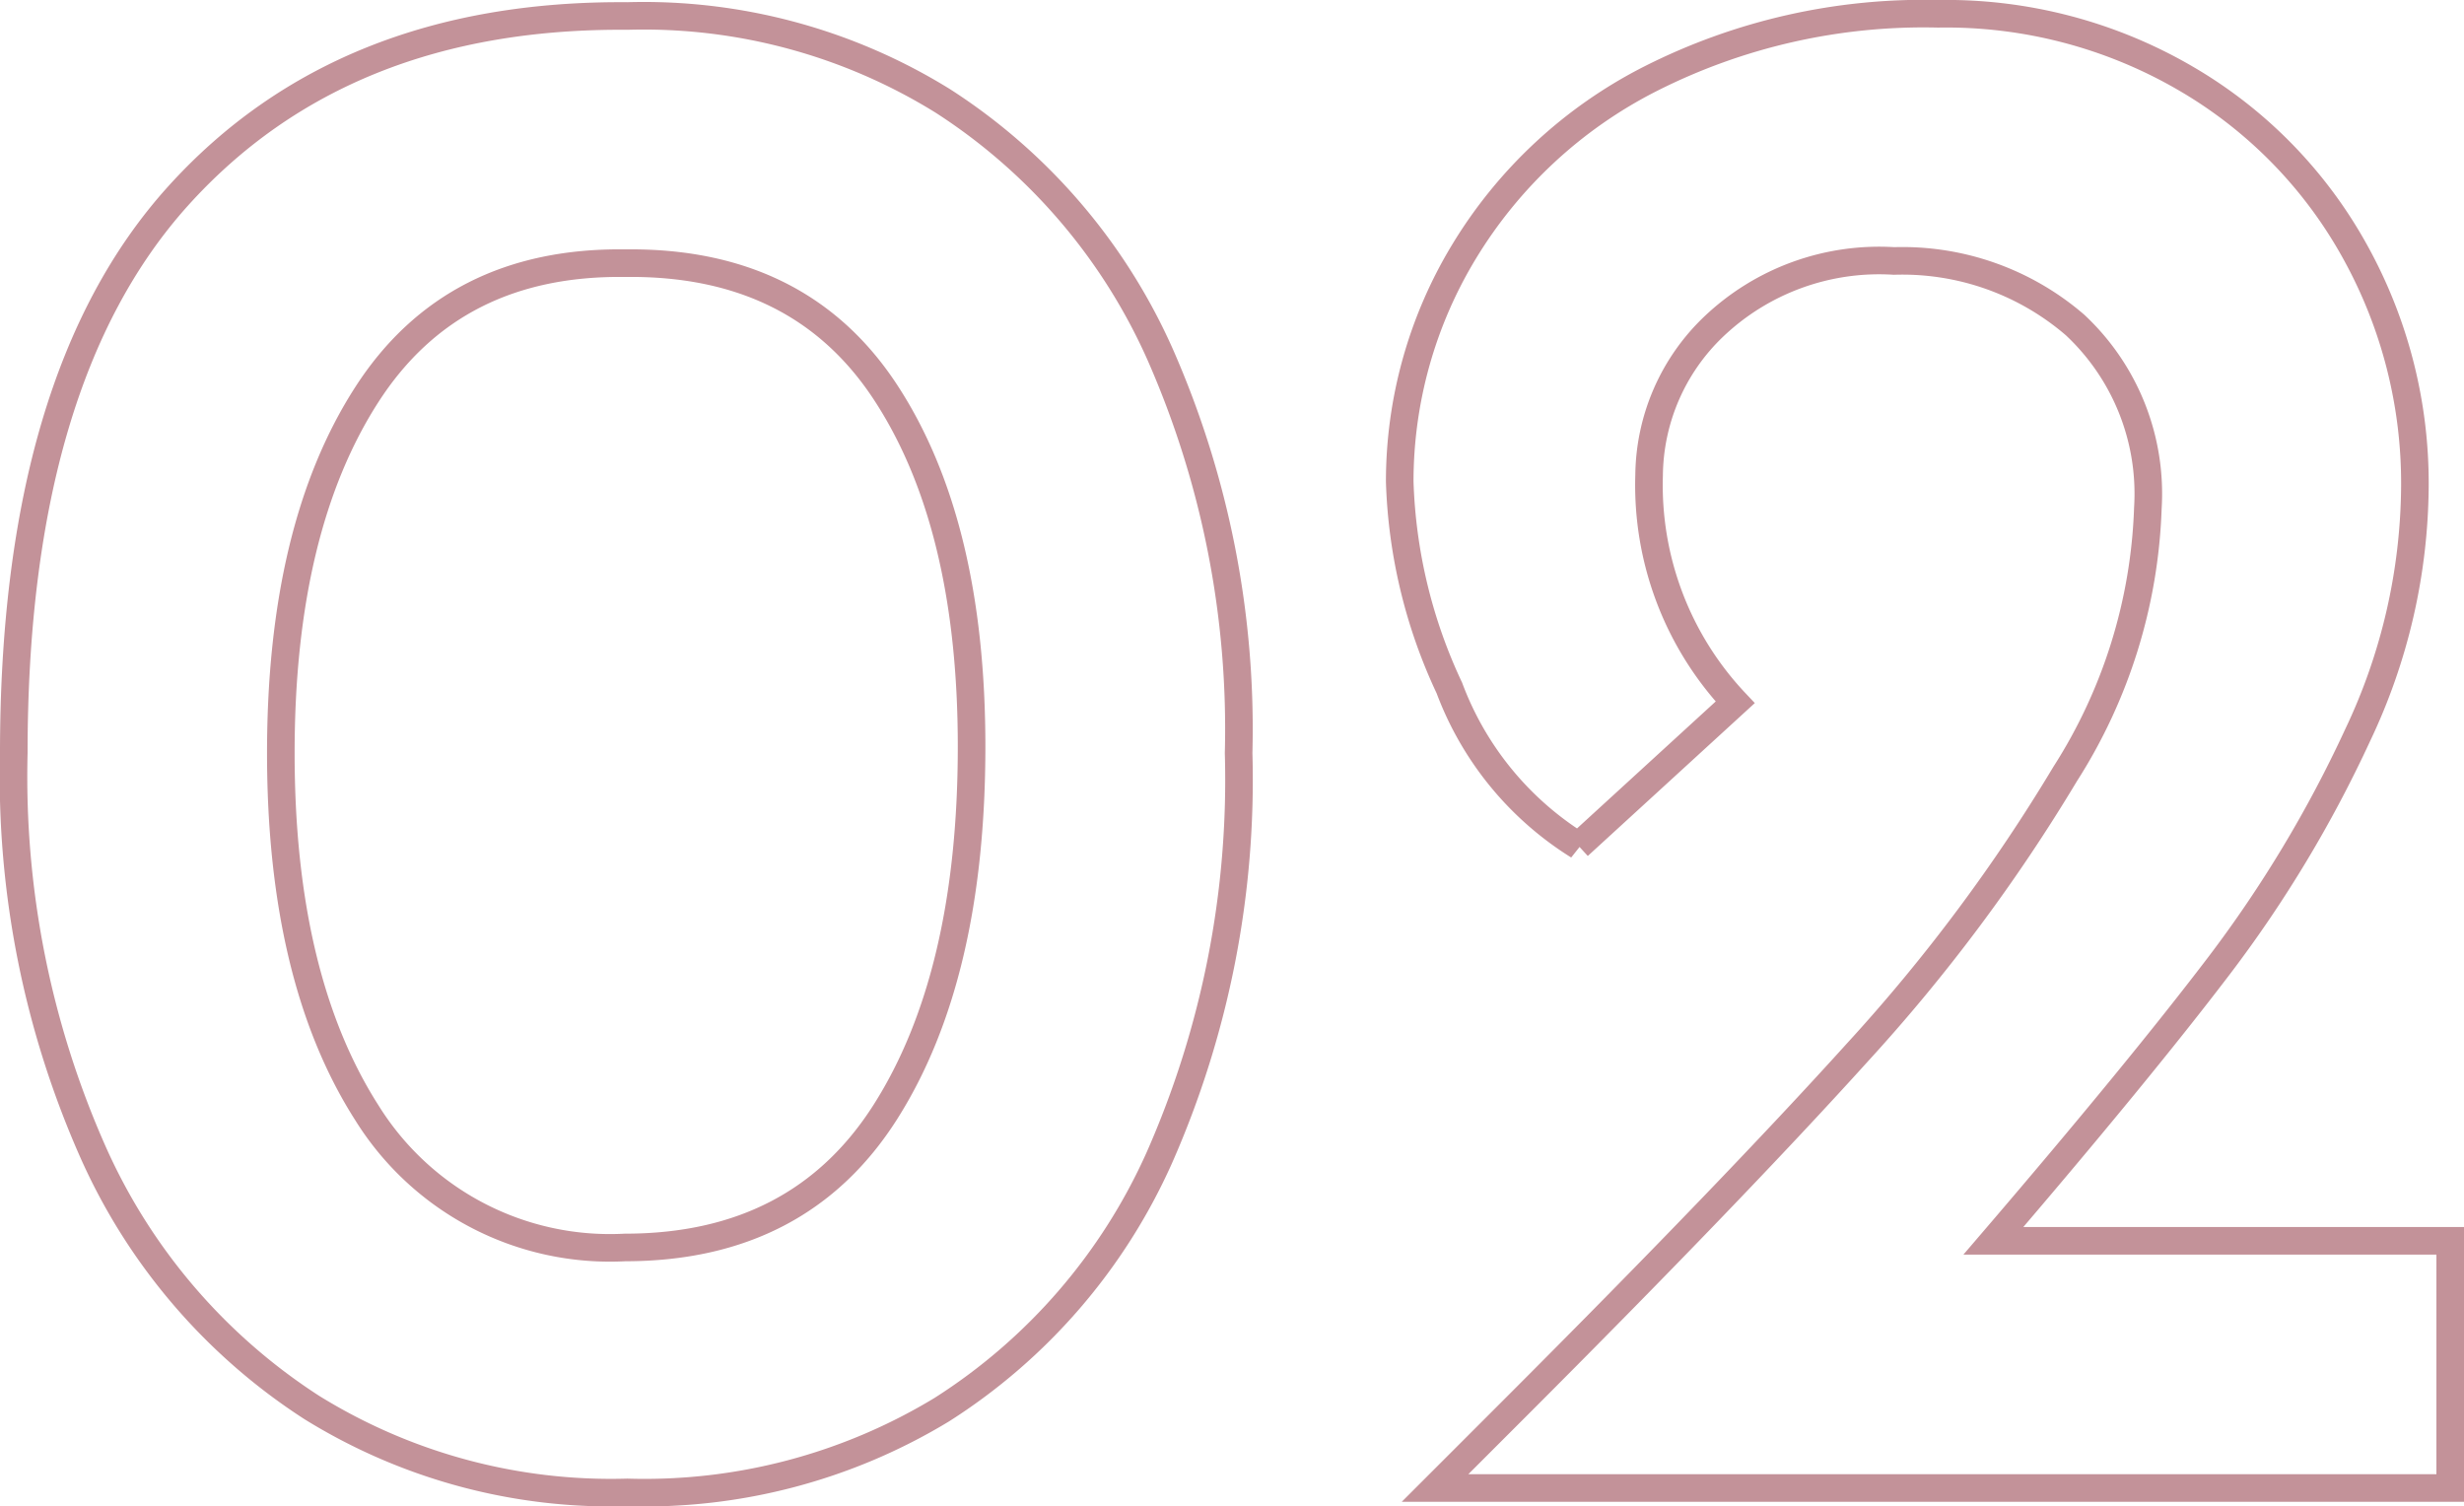 <svg xmlns="http://www.w3.org/2000/svg" width="89.32" height="54.602" viewBox="0 0 89.32 54.602">
  <path id="パス_218" data-name="パス 218" d="M25.04.16A20.582,20.582,0,0,1,13.6-2.92a21.337,21.337,0,0,1-7.92-9.24A33.555,33.555,0,0,1,2.8-26.64q0-13.6,5.96-20.2t16.28-6.52a20.582,20.582,0,0,1,11.44,3.08,21.123,21.123,0,0,1,7.88,9.2A33.689,33.689,0,0,1,47.2-26.64a33.906,33.906,0,0,1-2.88,14.68,20.94,20.94,0,0,1-7.88,9.12A20.778,20.778,0,0,1,25.04.16Zm-.08-8.88q6.32,0,9.44-4.92t3.12-13.24q0-8.08-3.12-12.84T24.96-44.4q-6.24-.08-9.36,4.76t-3.12,13q0,8.16,3.12,13.04A10.372,10.372,0,0,0,24.96-8.72Zm66.16-.24V0H54.32L57.2-2.88Q65.12-10.8,69.64-15.8a62.544,62.544,0,0,0,7.52-10.08,19.059,19.059,0,0,0,3-9.64,8.369,8.369,0,0,0-2.64-6.64,9.579,9.579,0,0,0-6.56-2.32,8.7,8.7,0,0,0-6.56,2.4,7.539,7.539,0,0,0-2.32,5.36,11.482,11.482,0,0,0,3.12,8.24l-5.68,5.2A11.457,11.457,0,0,1,54.84-29a18.915,18.915,0,0,1-1.8-7.48,16.076,16.076,0,0,1,2.32-8.32,16.774,16.774,0,0,1,6.76-6.28,21.934,21.934,0,0,1,10.44-2.36,17.24,17.24,0,0,1,9,2.36,16.465,16.465,0,0,1,6.12,6.28,17.289,17.289,0,0,1,2.16,8.48,21.286,21.286,0,0,1-2.08,9.04,45.012,45.012,0,0,1-5,8.32q-2.92,3.84-8.2,10Z" transform="translate(-2.3 53.94)" fill="none" stroke="#c39299" stroke-width="1"/>
</svg>
